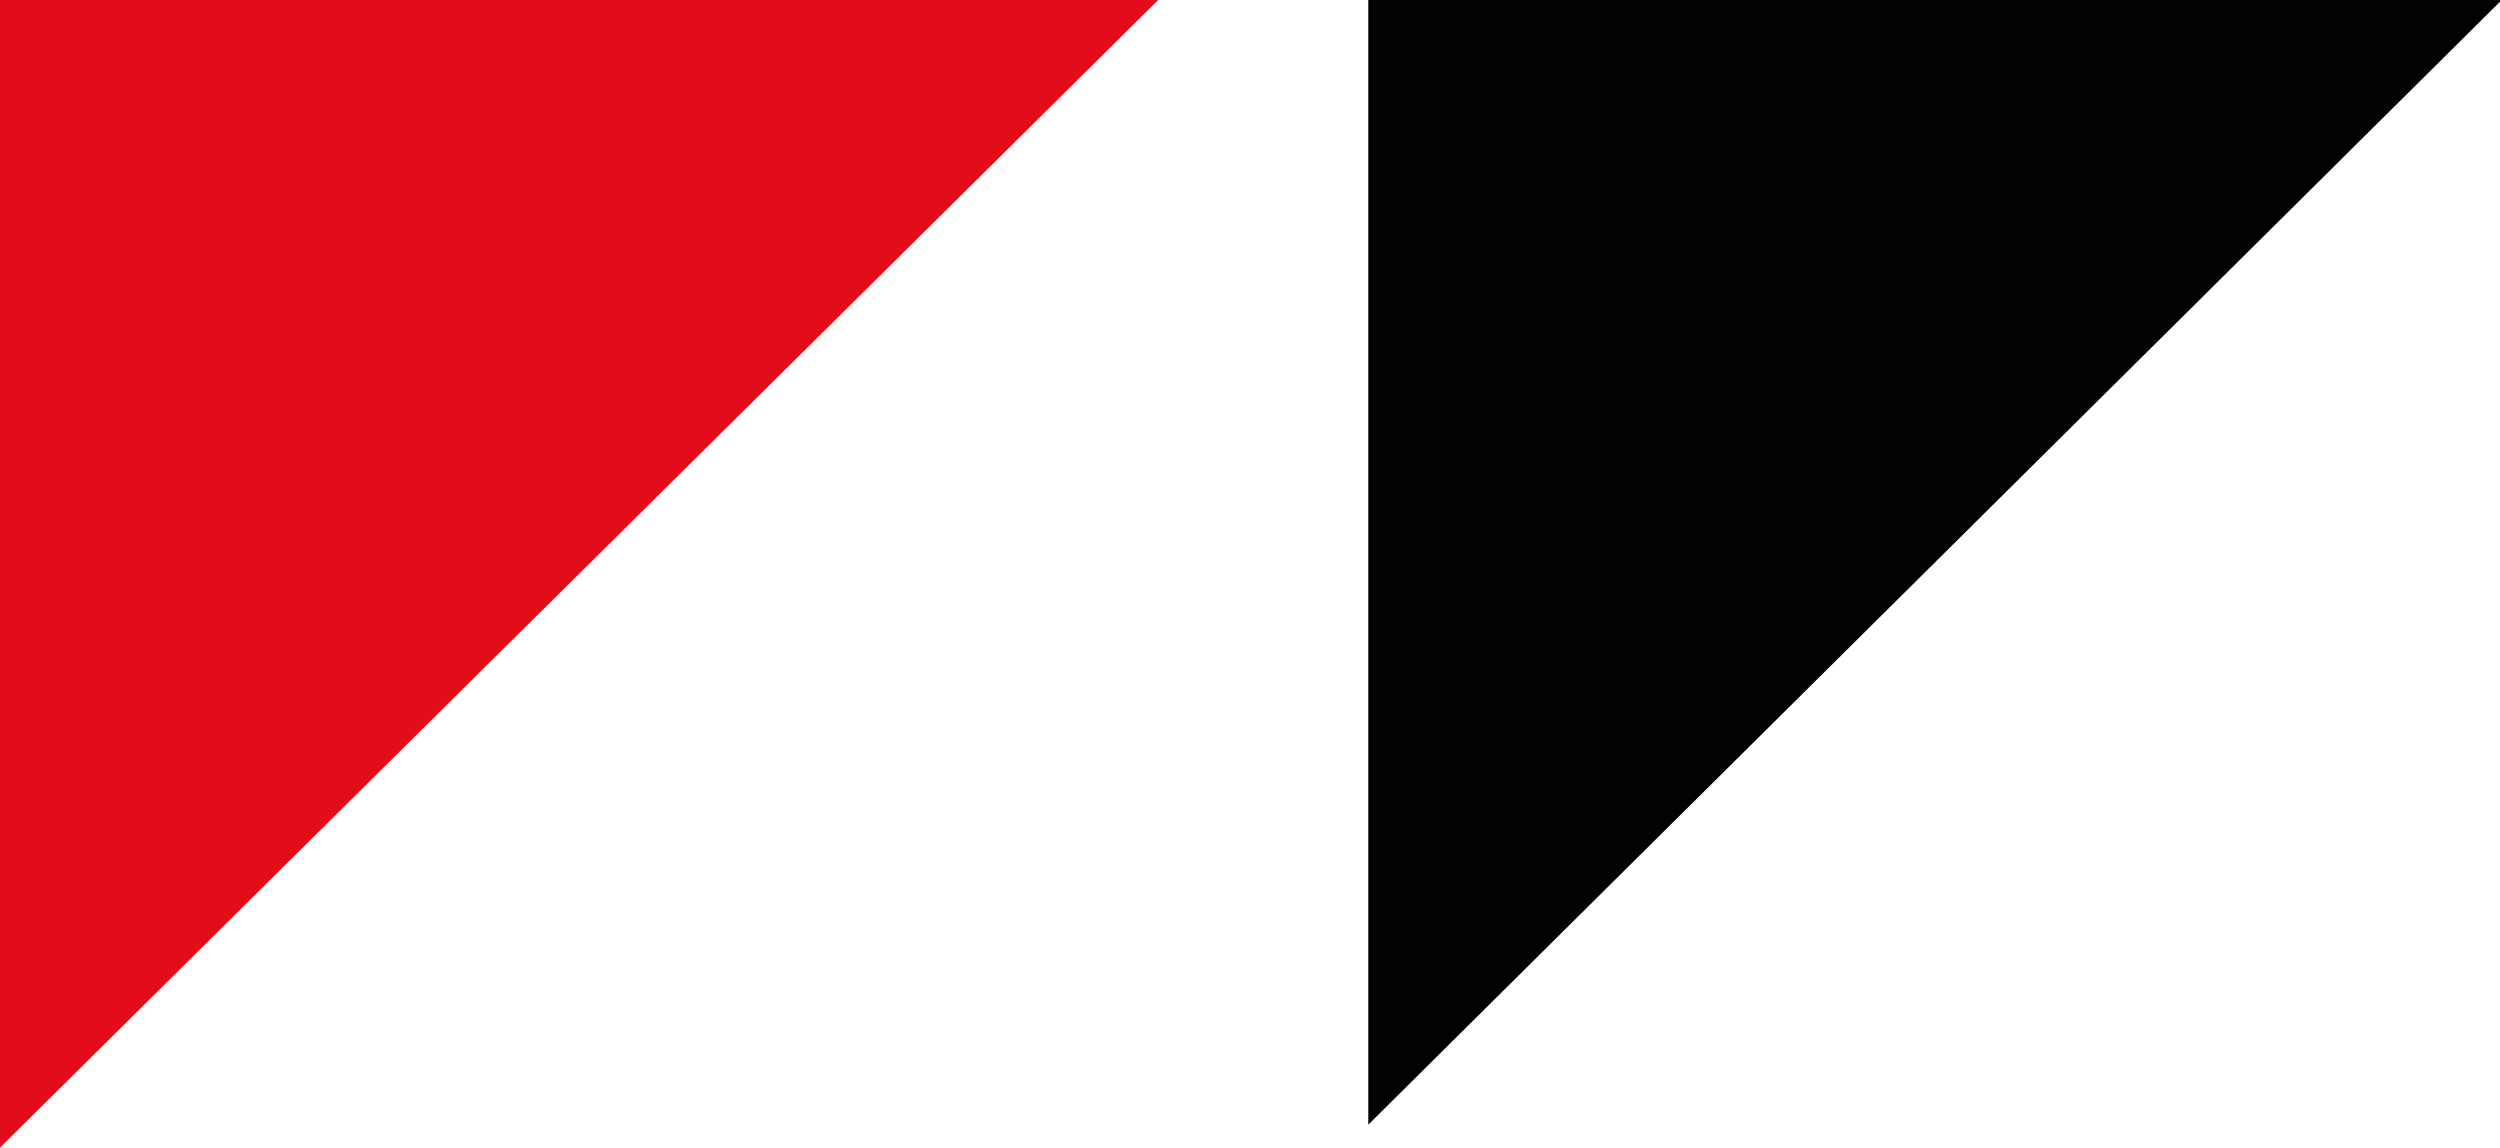 <?xml version="1.0" encoding="utf-8"?>
<!-- Generator: Adobe Illustrator 20.0.0, SVG Export Plug-In . SVG Version: 6.00 Build 0)  -->
<svg version="1.1" id="Ebene_1" xmlns="http://www.w3.org/2000/svg" xmlns:xlink="http://www.w3.org/1999/xlink" x="0px" y="0px"
	 viewBox="0 0 141.6 65" style="enable-background:new 0 0 141.6 65;" xml:space="preserve">
<style type="text/css">
	.st0{fill:#E20D18;}
	.st1{fill:#020203;}
</style>
<polygon class="st0" points="0,0 0,65 65.6,0 "/>
<polygon class="st1" points="141.7,0 77.5,63.7 77.5,0 "/>
<g>
</g>
<g>
</g>
<g>
</g>
<g>
</g>
<g>
</g>
<g>
</g>
</svg>
